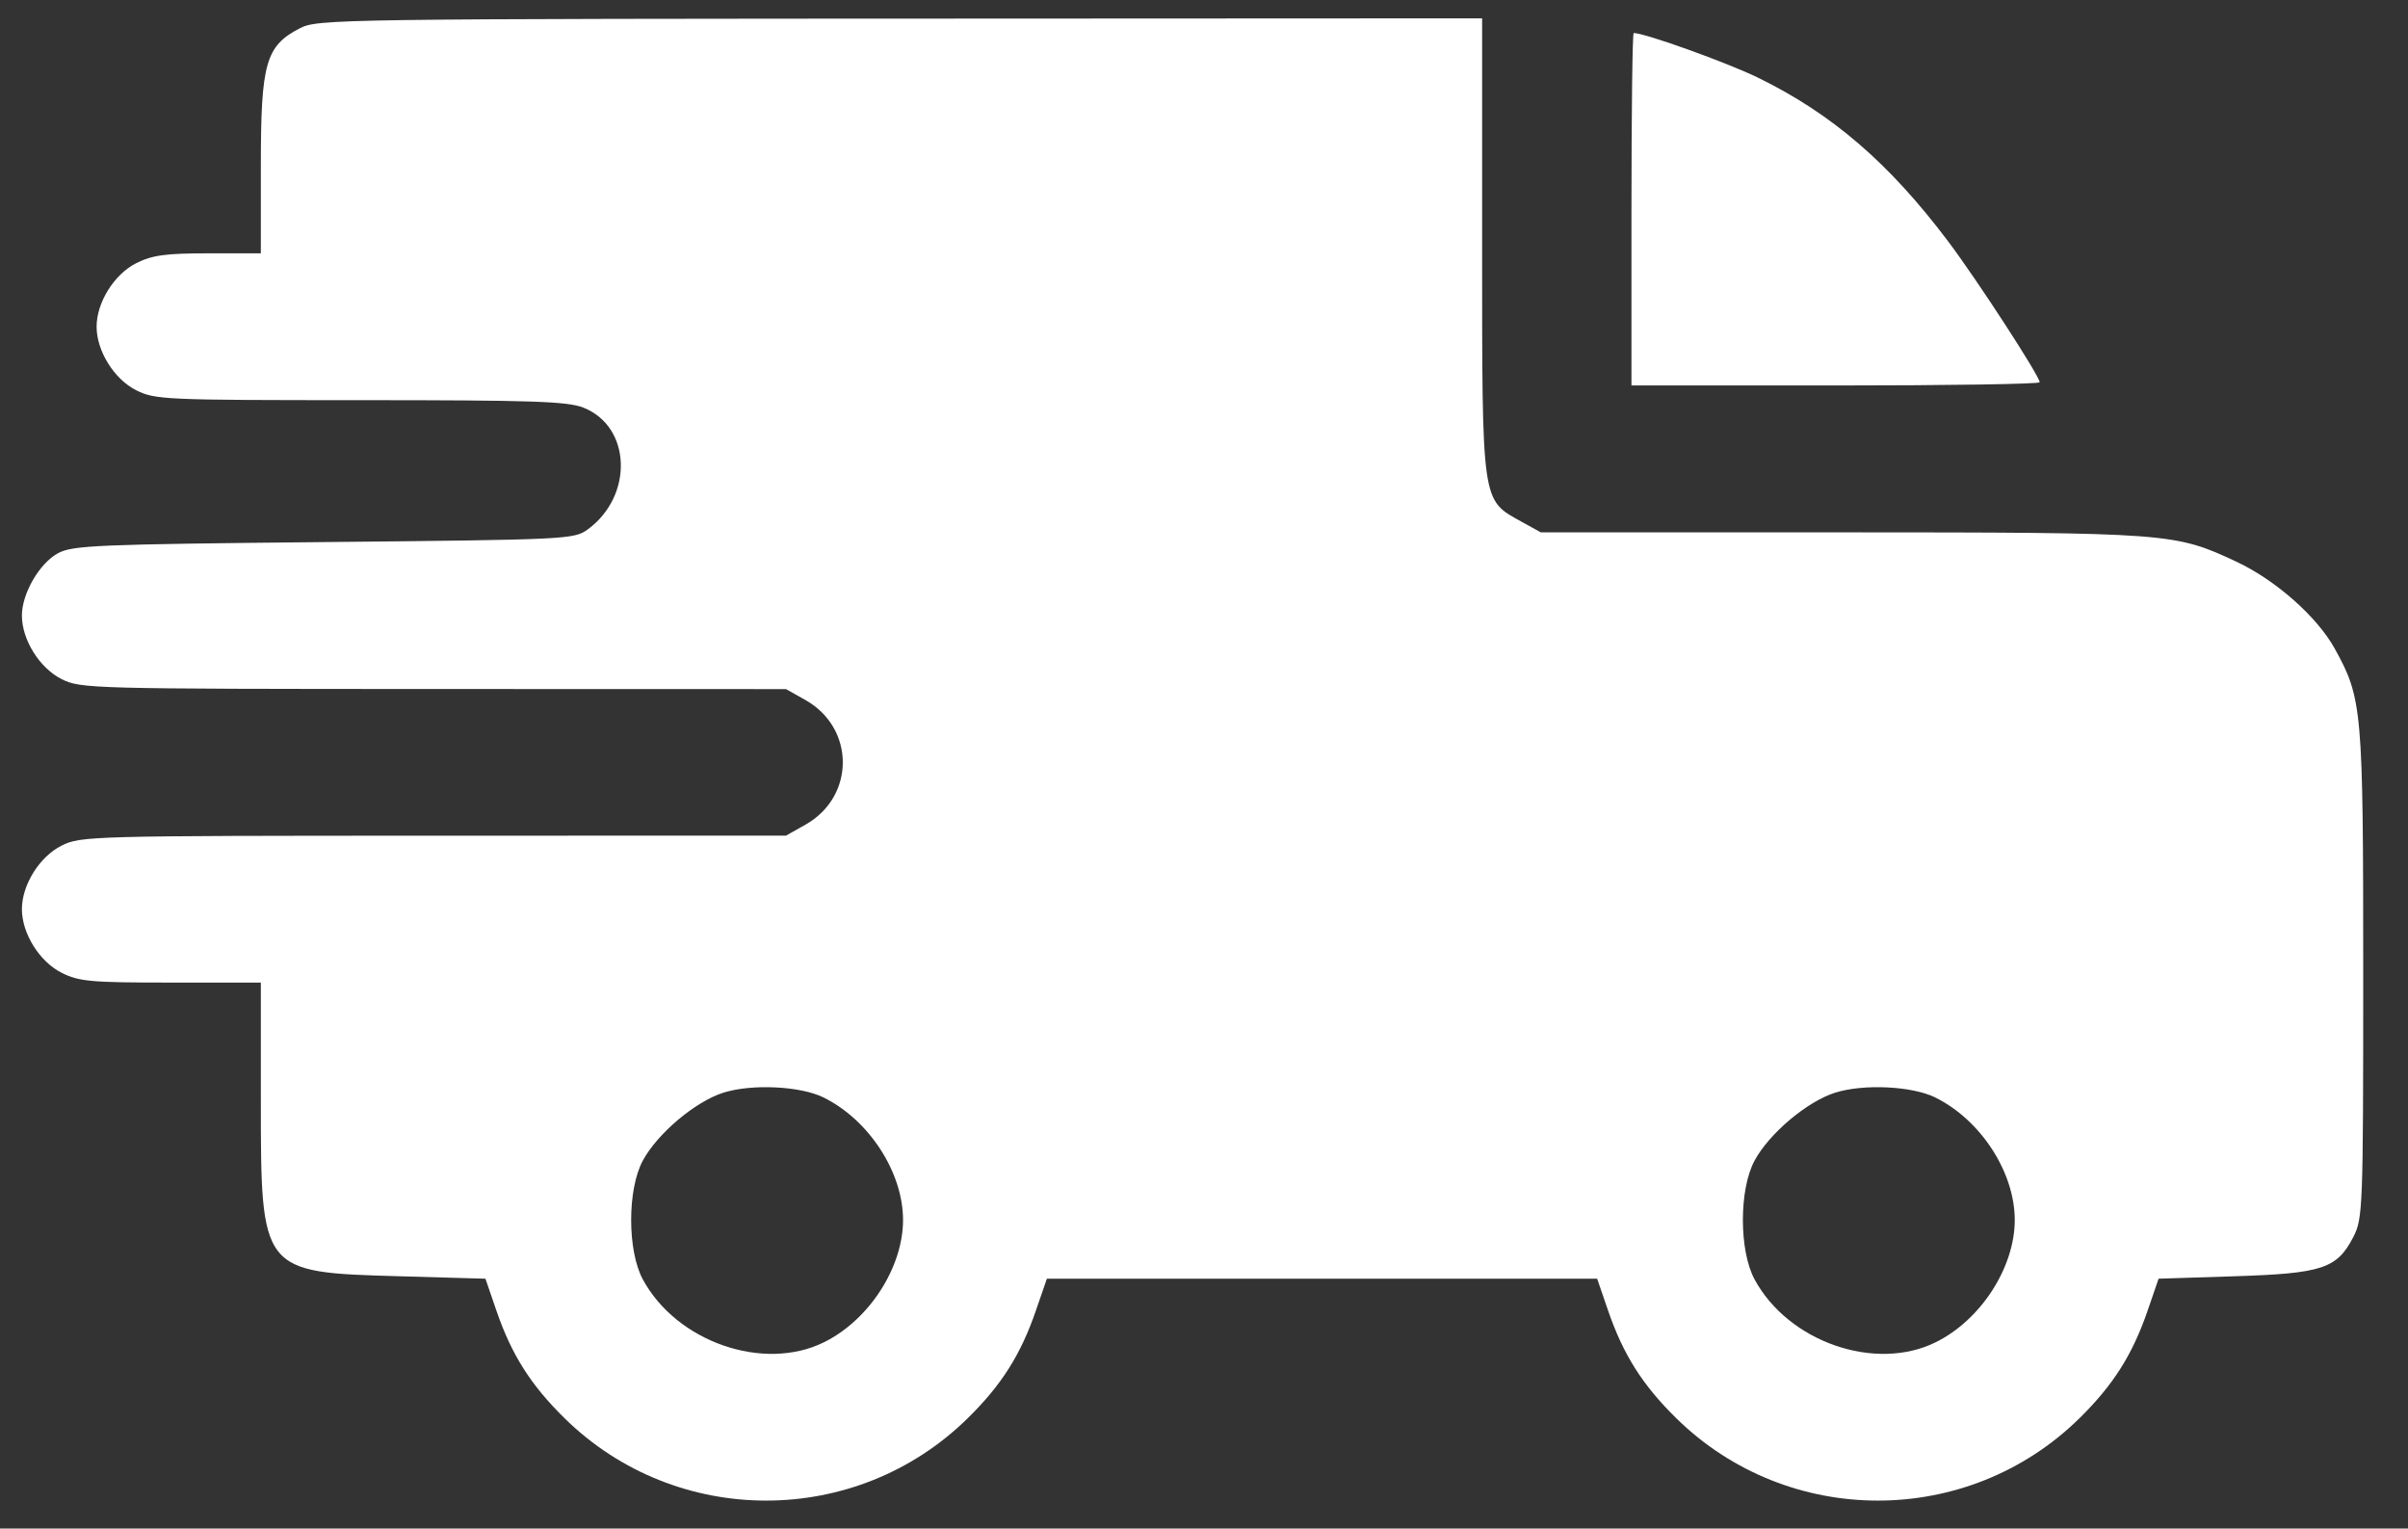 <svg width="52" height="33" viewBox="0 0 52 33" fill="none" xmlns="http://www.w3.org/2000/svg">
<rect x="0" y="0" width="52" height="33" fill="#333333" stroke="none"/>
<path fill-rule="evenodd" clip-rule="evenodd" d="M6.468 0.614C5.739 0.993 5.633 1.365 5.633 3.562V5.469H4.5C3.577 5.469 3.289 5.508 2.943 5.681C2.466 5.921 2.086 6.529 2.086 7.054C2.086 7.578 2.466 8.187 2.943 8.426C3.348 8.629 3.569 8.639 7.777 8.639C11.483 8.639 12.252 8.664 12.597 8.8C13.632 9.207 13.687 10.7 12.694 11.428C12.397 11.645 12.269 11.651 6.996 11.703C2.1 11.751 1.57 11.773 1.254 11.943C0.853 12.158 0.473 12.813 0.473 13.288C0.473 13.812 0.853 14.421 1.33 14.661C1.744 14.868 1.952 14.873 9.365 14.875L16.974 14.877L17.393 15.113C18.469 15.719 18.469 17.198 17.393 17.804L16.974 18.04L9.365 18.042C1.952 18.043 1.744 18.049 1.33 18.256C0.853 18.495 0.473 19.104 0.473 19.628C0.473 20.153 0.853 20.761 1.33 21.001C1.709 21.191 1.963 21.213 3.694 21.213H5.633V23.754C5.633 27.469 5.633 27.469 8.623 27.553L10.483 27.606L10.719 28.293C11.045 29.244 11.461 29.9 12.19 30.617C14.603 32.989 18.485 32.99 20.898 30.618C21.628 29.901 22.044 29.244 22.37 28.293L22.607 27.606H26.308H34.49L34.726 28.293C35.053 29.244 35.468 29.901 36.197 30.617C38.611 32.989 42.493 32.99 44.906 30.618C45.636 29.9 46.051 29.244 46.378 28.293L46.614 27.606L48.259 27.553C50.147 27.493 50.465 27.388 50.817 26.71C51.025 26.31 51.033 26.094 51.033 21.028C51.033 15.299 51.014 15.08 50.416 14C50.038 13.316 49.143 12.525 48.304 12.131C46.962 11.502 46.873 11.495 39.76 11.493L33.271 11.492L32.842 11.255C31.992 10.785 32.006 10.881 32.006 5.314V0.396L21.678 0.401C7.147 0.406 6.862 0.41 6.468 0.614ZM35.231 4.518V8.322H39.638C42.062 8.322 44.046 8.291 44.046 8.253C44.046 8.12 42.697 6.044 42.068 5.209C40.795 3.519 39.559 2.456 37.962 1.676C37.288 1.348 35.521 0.713 35.279 0.713C35.252 0.713 35.231 2.425 35.231 4.518ZM17.786 23.694C18.769 24.181 19.501 25.309 19.501 26.338C19.501 27.363 18.769 28.496 17.796 28.977C16.49 29.624 14.611 28.972 13.881 27.62C13.546 26.999 13.546 25.678 13.881 25.057C14.197 24.471 15.016 23.781 15.621 23.59C16.236 23.396 17.285 23.446 17.786 23.694ZM41.793 23.694C42.776 24.181 43.508 25.309 43.508 26.338C43.508 27.363 42.776 28.496 41.803 28.977C40.497 29.624 38.619 28.972 37.889 27.62C37.553 26.999 37.553 25.678 37.889 25.057C38.205 24.471 39.023 23.781 39.629 23.59C40.244 23.396 41.292 23.446 41.793 23.694Z" fill="white"/>
</svg>
